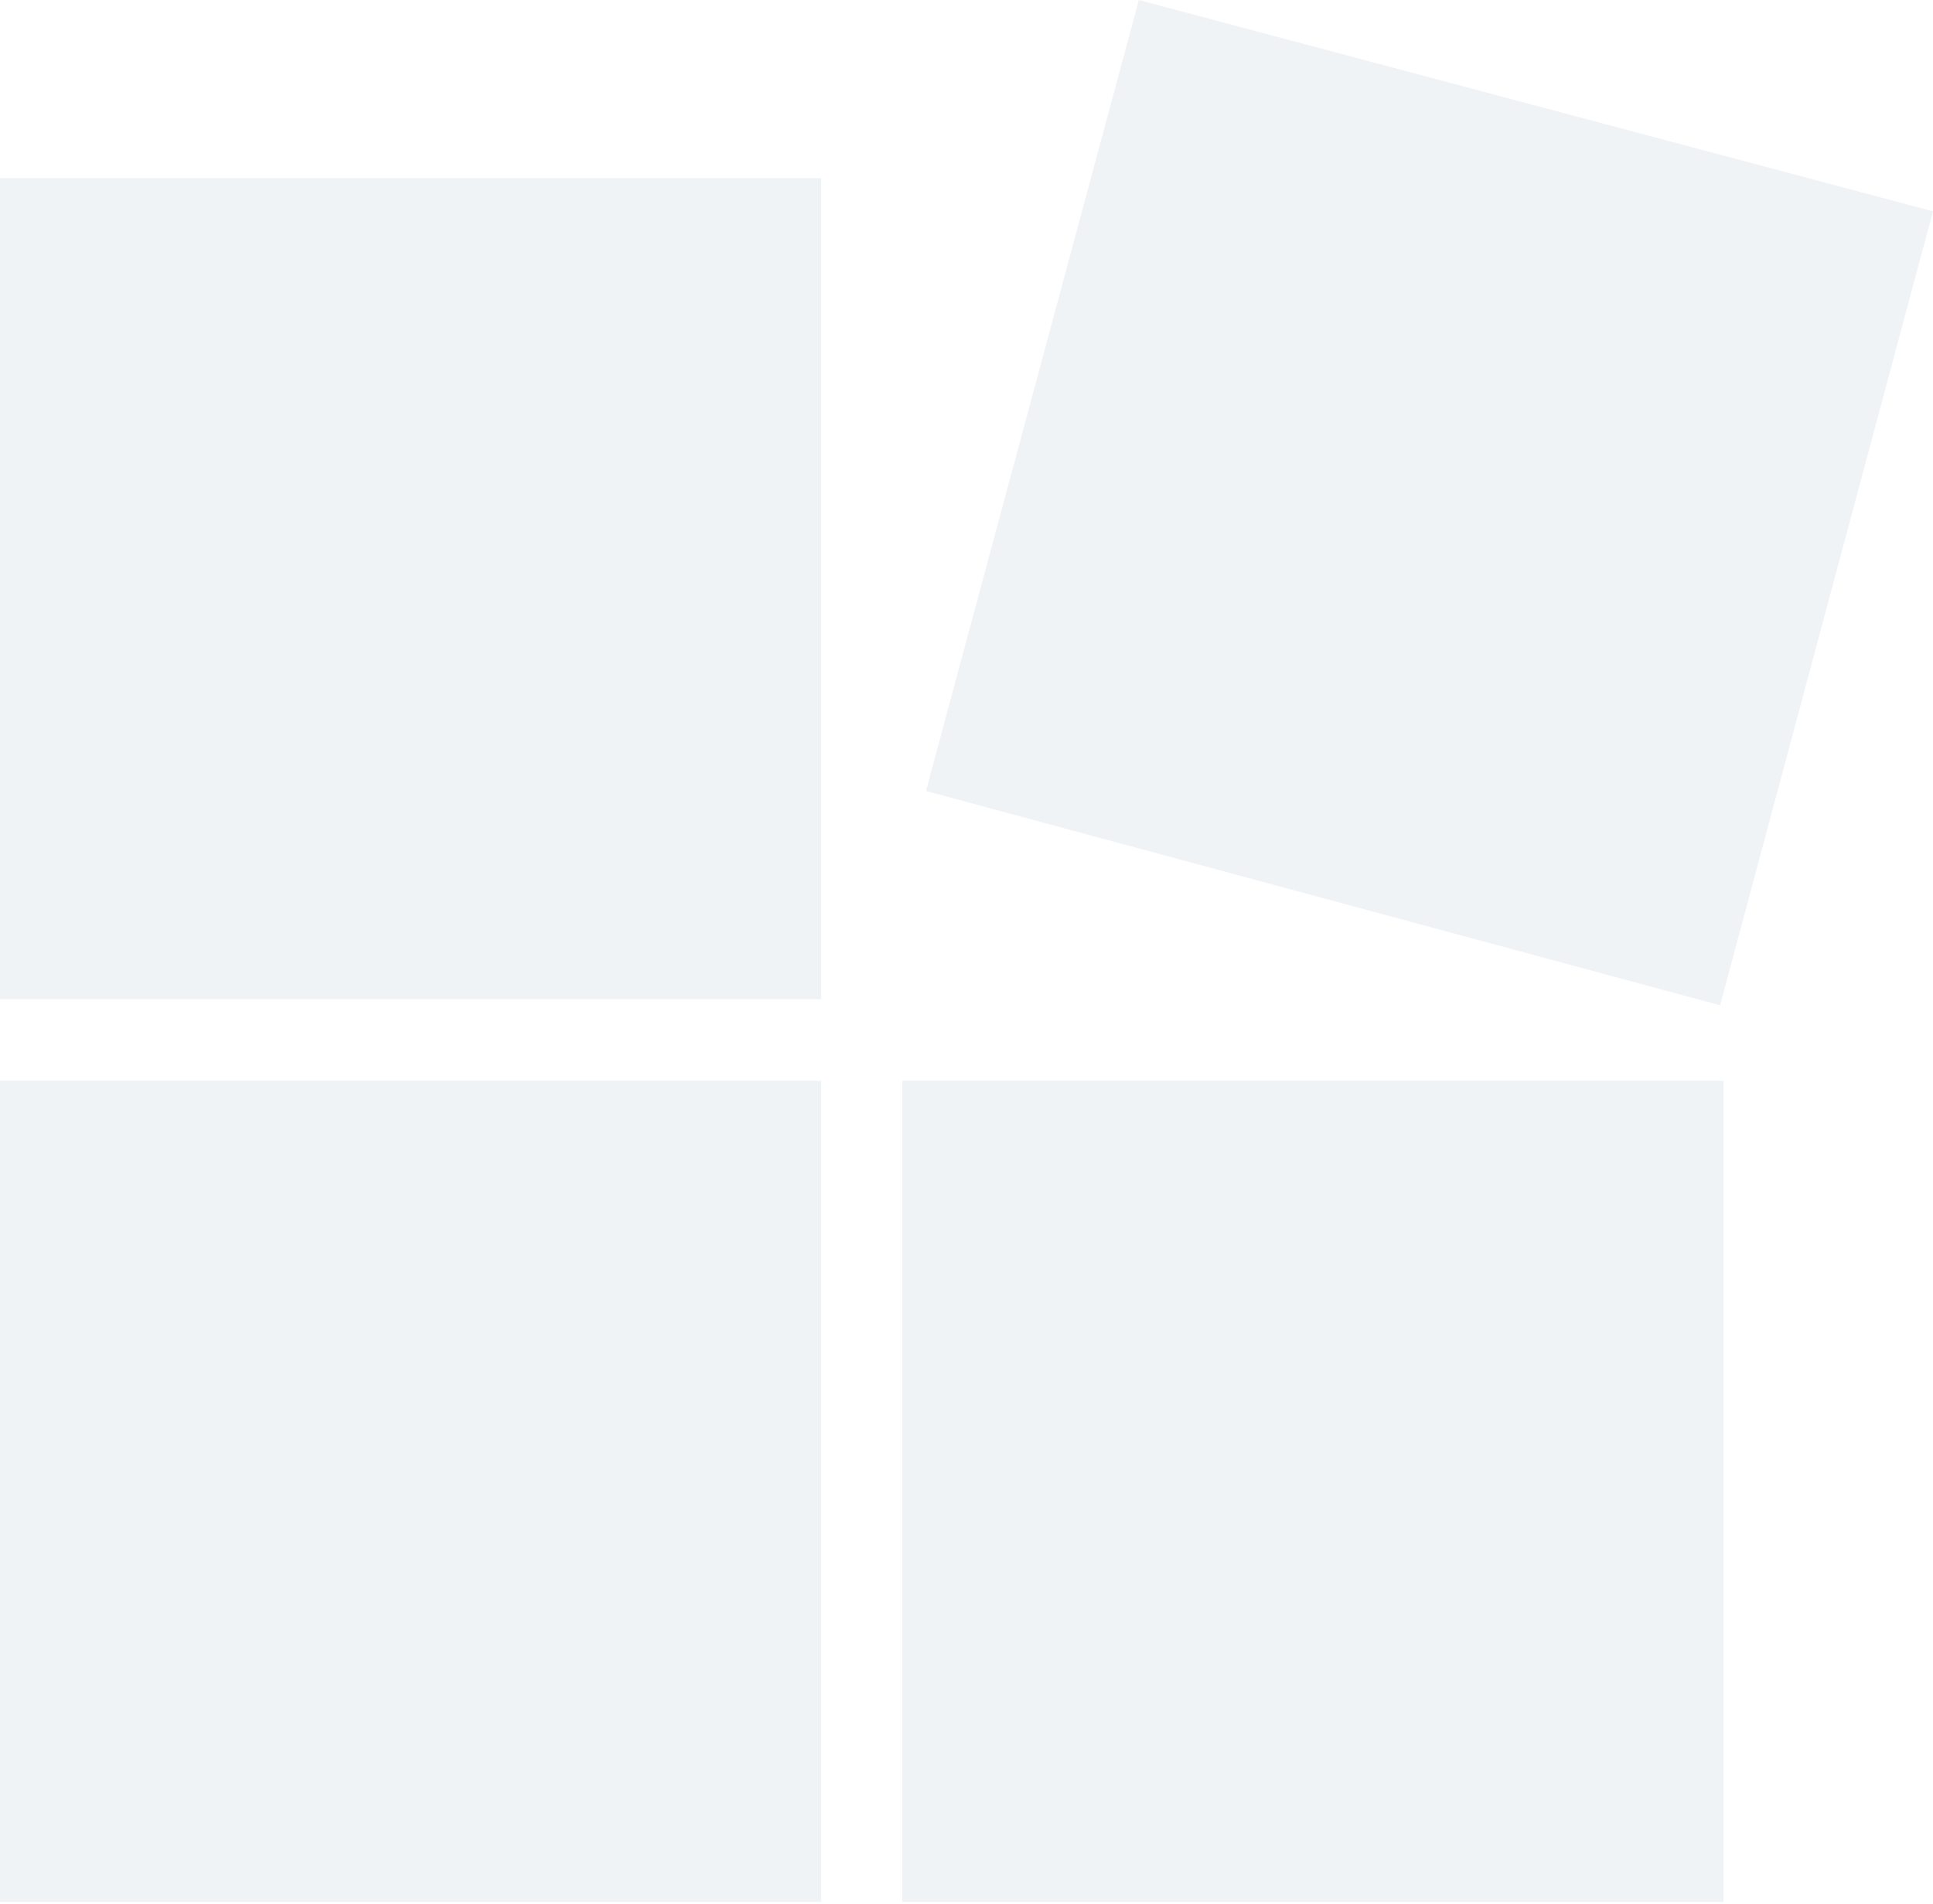 <svg width="750" height="739" viewBox="0 0 750 739" fill="none" xmlns="http://www.w3.org/2000/svg">
<g clip-path="url(#clip0_152_16)">
<g clip-path="url(#clip1_152_16)">
<path d="M318.625 69.123H0V387.799H318.625V69.123Z" fill="#3D5D8F" fill-opacity="0.075"/>
<path d="M318.625 419.441H0V738.118H318.625V419.441Z" fill="#3D5D8F" fill-opacity="0.075"/>
<path d="M441.865 0L750 82.007L667.398 390.142L359.264 306.963L441.865 0Z" fill="#3D5D8F" fill-opacity="0.075"/>
<path d="M668.706 419.441H350.08V738.118H668.706V419.441Z" fill="#3D5D8F" fill-opacity="0.075"/>
</g>
</g>
<defs>
<clipPath id="clip0_152_16">
<rect width="750" height="738.117" fill="white"/>
</clipPath>
<clipPath id="clip1_152_16">
<rect width="750" height="738.117" fill="white"/>
</clipPath>
</defs>
</svg>

